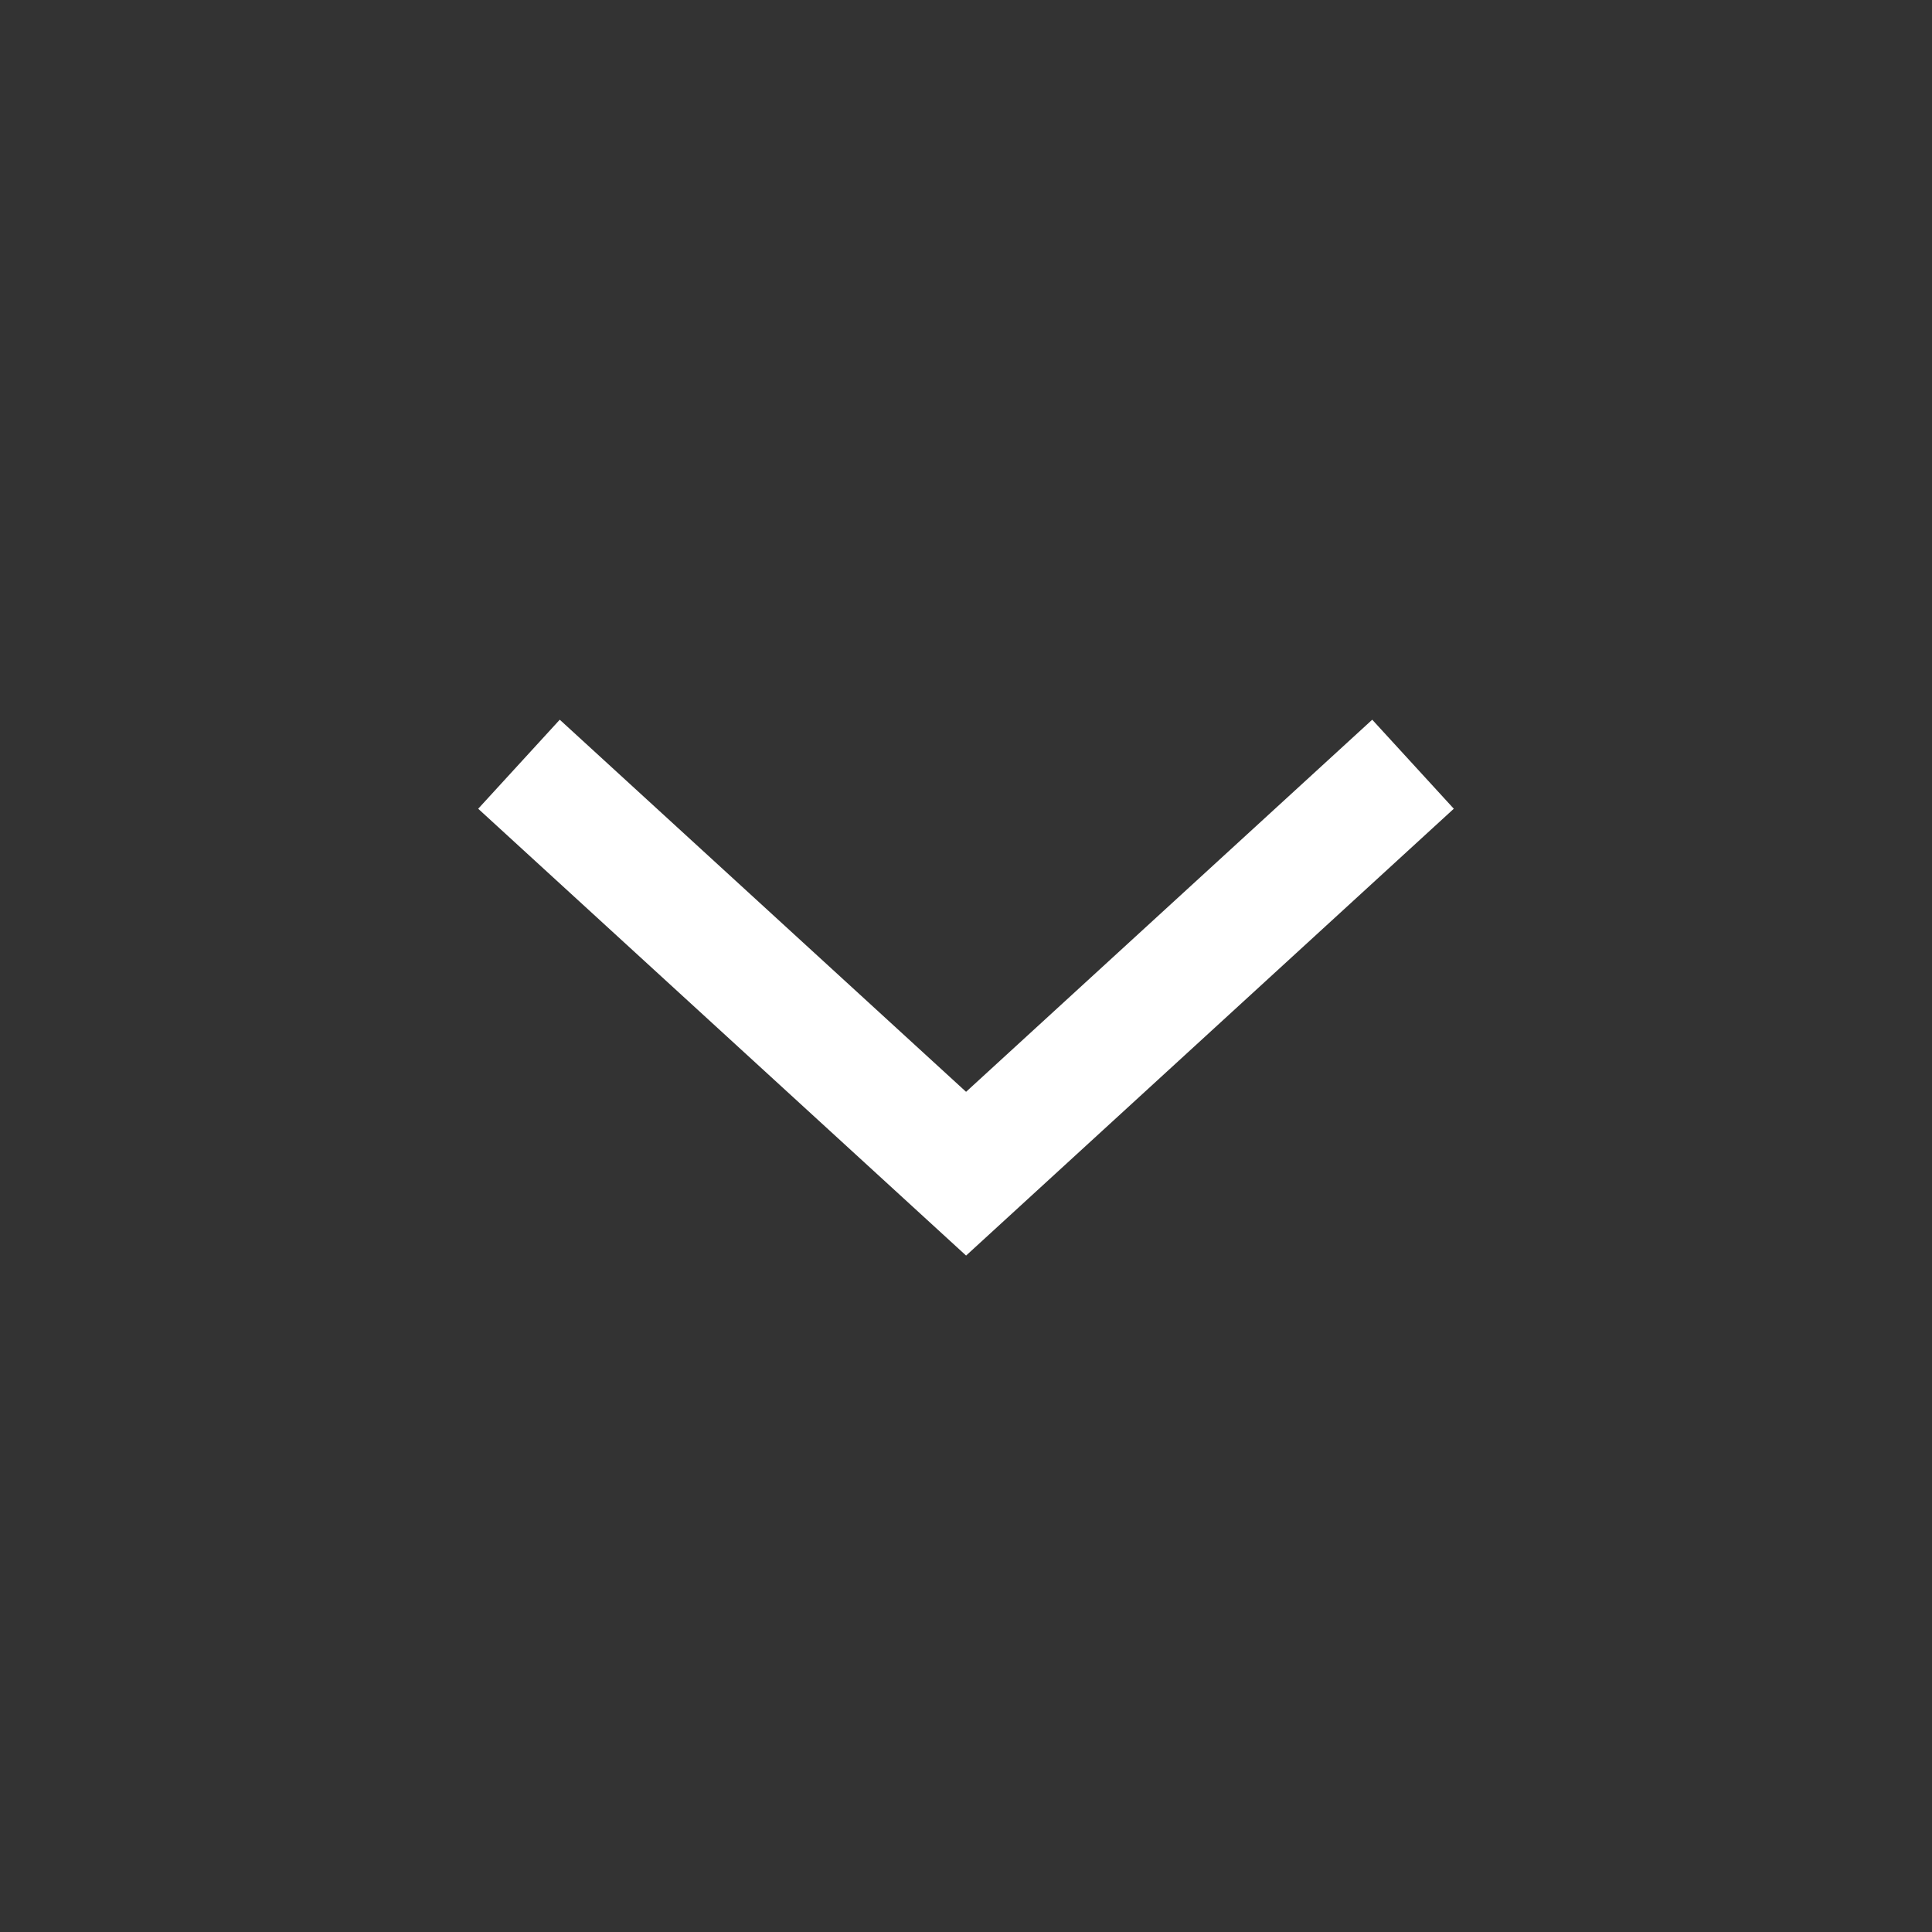 <svg width="24" height="24" viewBox="0 0 24 24" fill="none" xmlns="http://www.w3.org/2000/svg">
<rect x="0" y="0" width="24" height="24" fill="#333333" stroke="none"/>
<path d="M7 10L12.001 14.58L17 10" stroke="white" stroke-width="1.5" stroke-linecap="square"/>
</svg>
